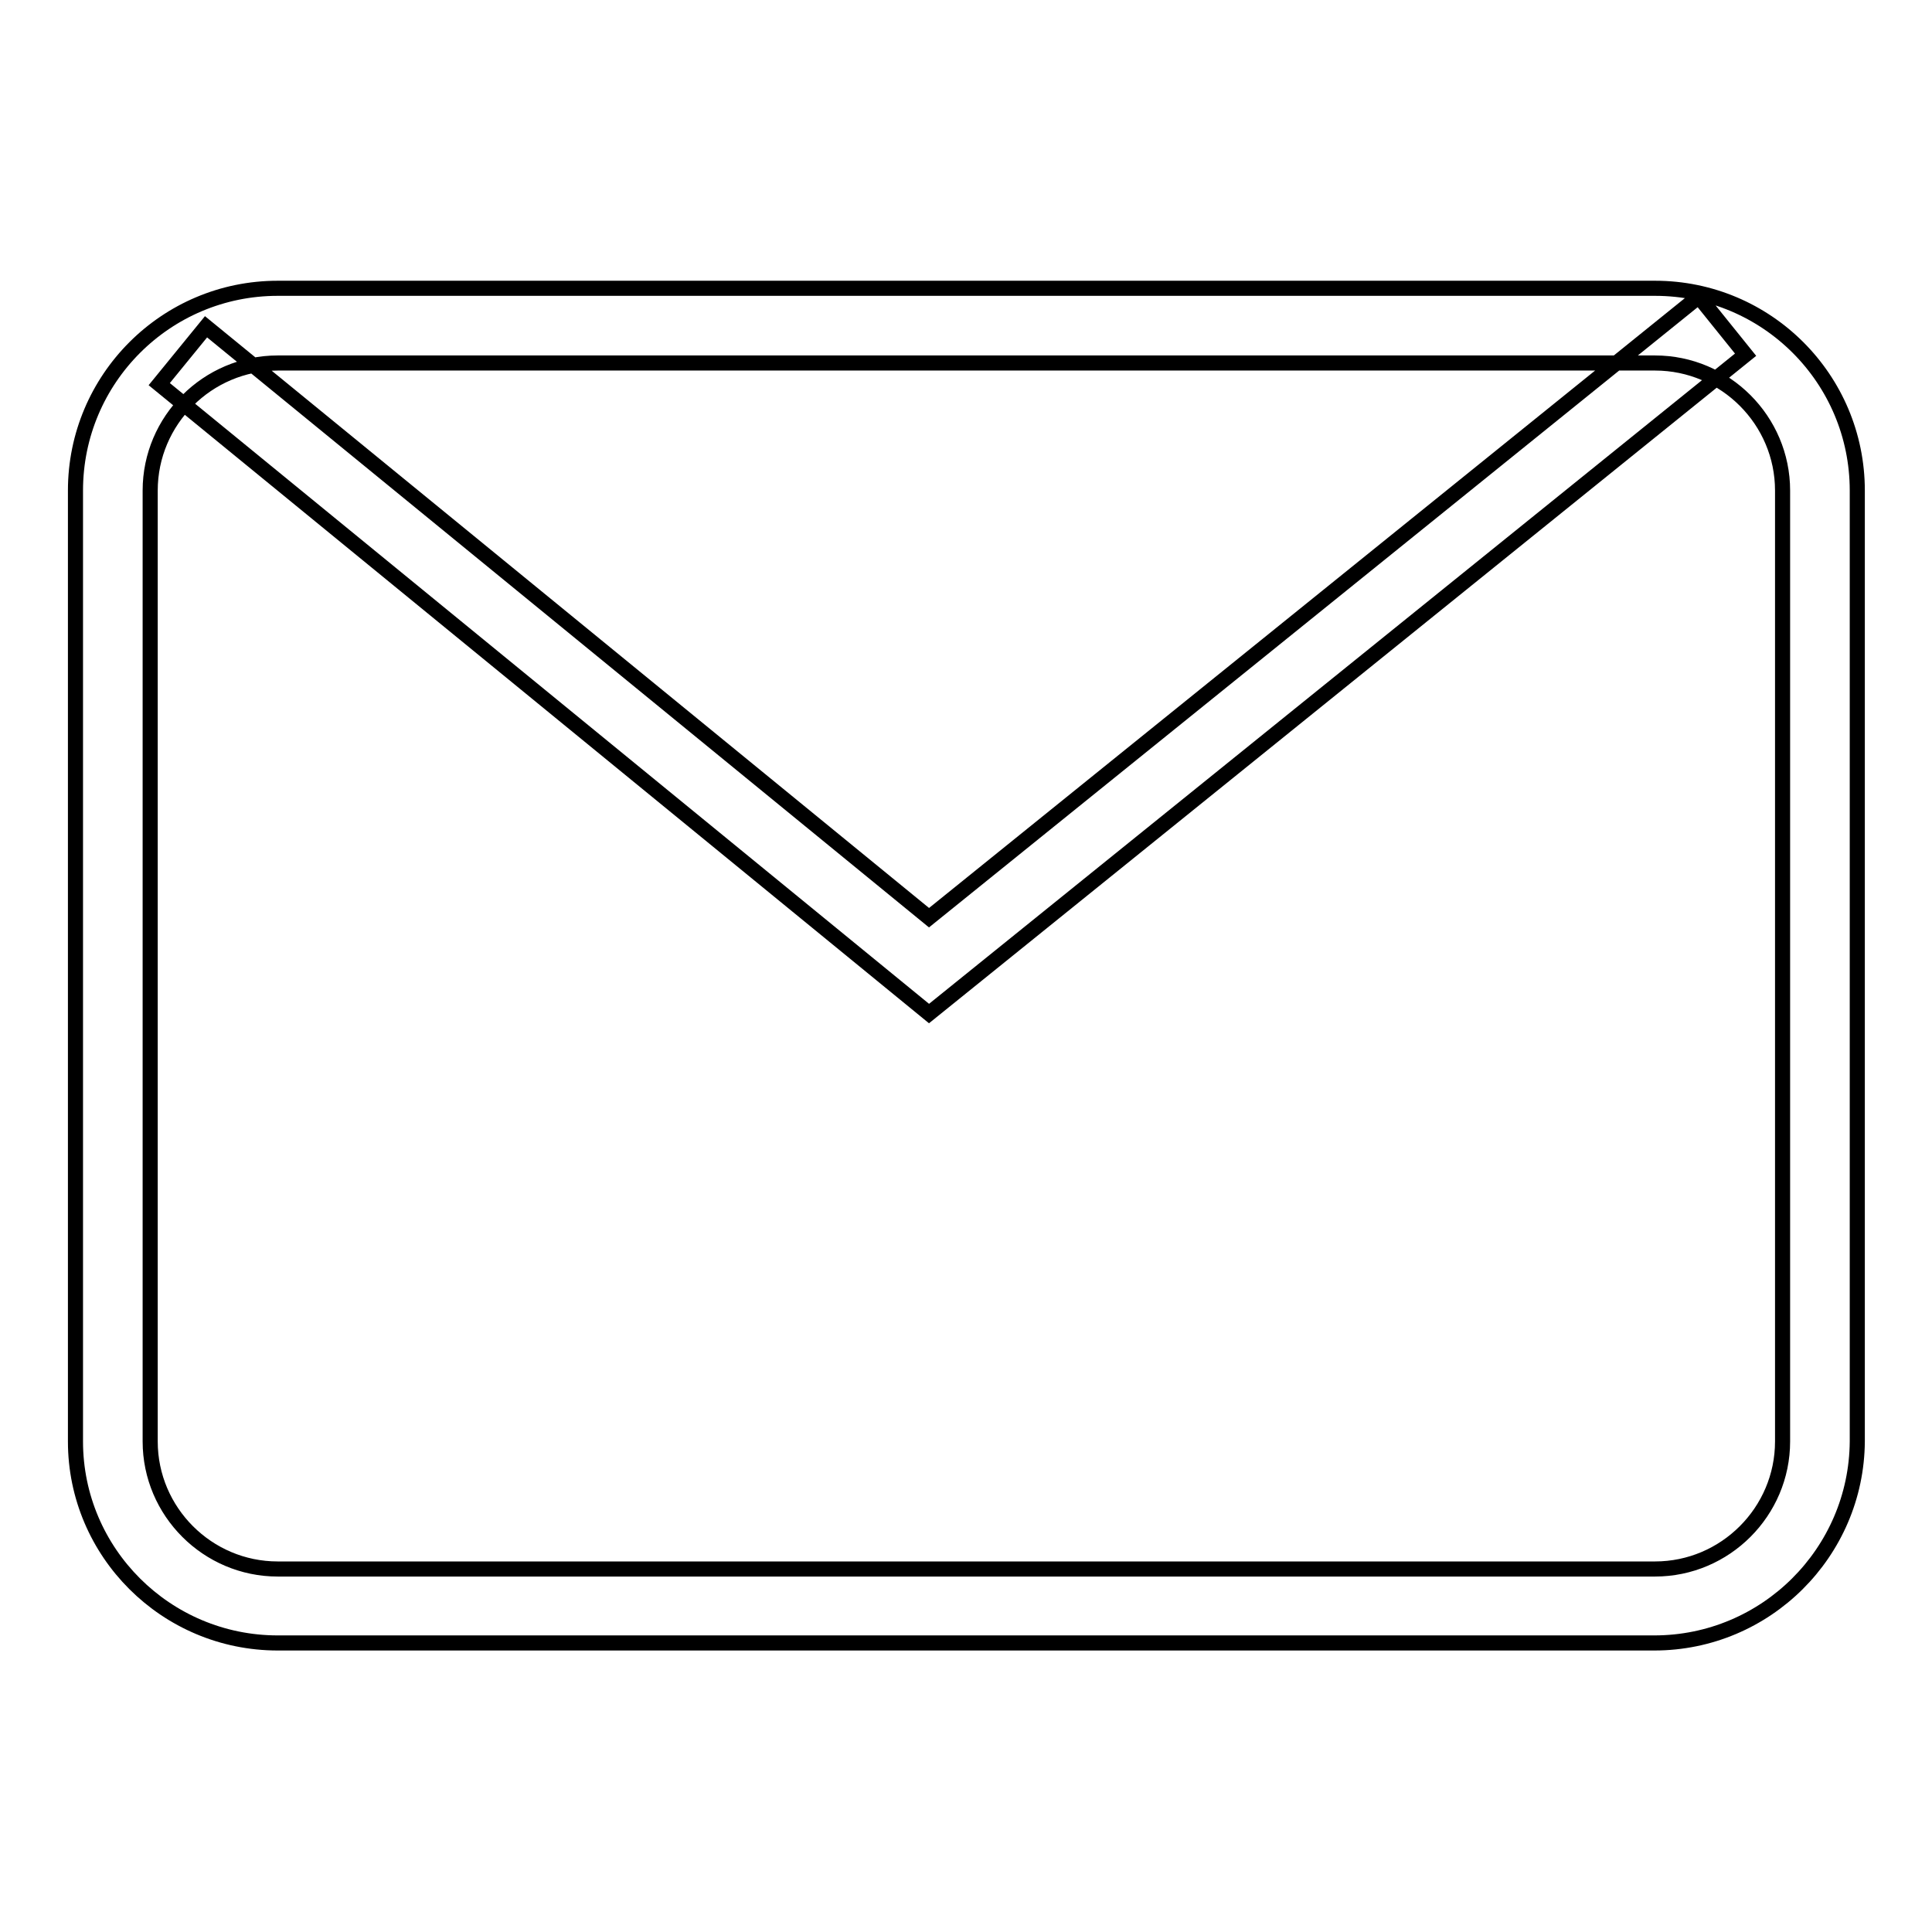 <?xml version="1.0" encoding="utf-8"?>
<!-- Svg Vector Icons : http://www.onlinewebfonts.com/icon -->
<!DOCTYPE svg PUBLIC "-//W3C//DTD SVG 1.1//EN" "http://www.w3.org/Graphics/SVG/1.1/DTD/svg11.dtd">
<svg version="1.1" xmlns="http://www.w3.org/2000/svg" xmlns:xlink="http://www.w3.org/1999/xlink" x="0px" y="0px" viewBox="0 0 256 256" enable-background="new 0 0 256 256" xml:space="preserve">
<g> <path stroke-width="2" fill-opacity="0" stroke="#000000"  d="M219.2,217.7H36.8C22,217.7,10,205.7,10,191V65c0-14.8,12-26.8,26.8-26.8h182.5c14.8,0,26.8,12,26.8,26.8 v126C246,205.7,234,217.7,219.2,217.7L219.2,217.7z M36.8,48.1c-9.3,0-16.9,7.6-16.9,16.9v126c0,9.3,7.6,16.9,16.9,16.9h182.5 c9.3,0,16.9-7.6,16.9-16.9V65c0-9.3-7.6-16.9-16.9-16.9H36.8z M123.1,134.3l-102-83.4l6.2-7.6l95.8,78.3l102-82.3l6.2,7.7 L123.1,134.3z"/></g>
</svg>